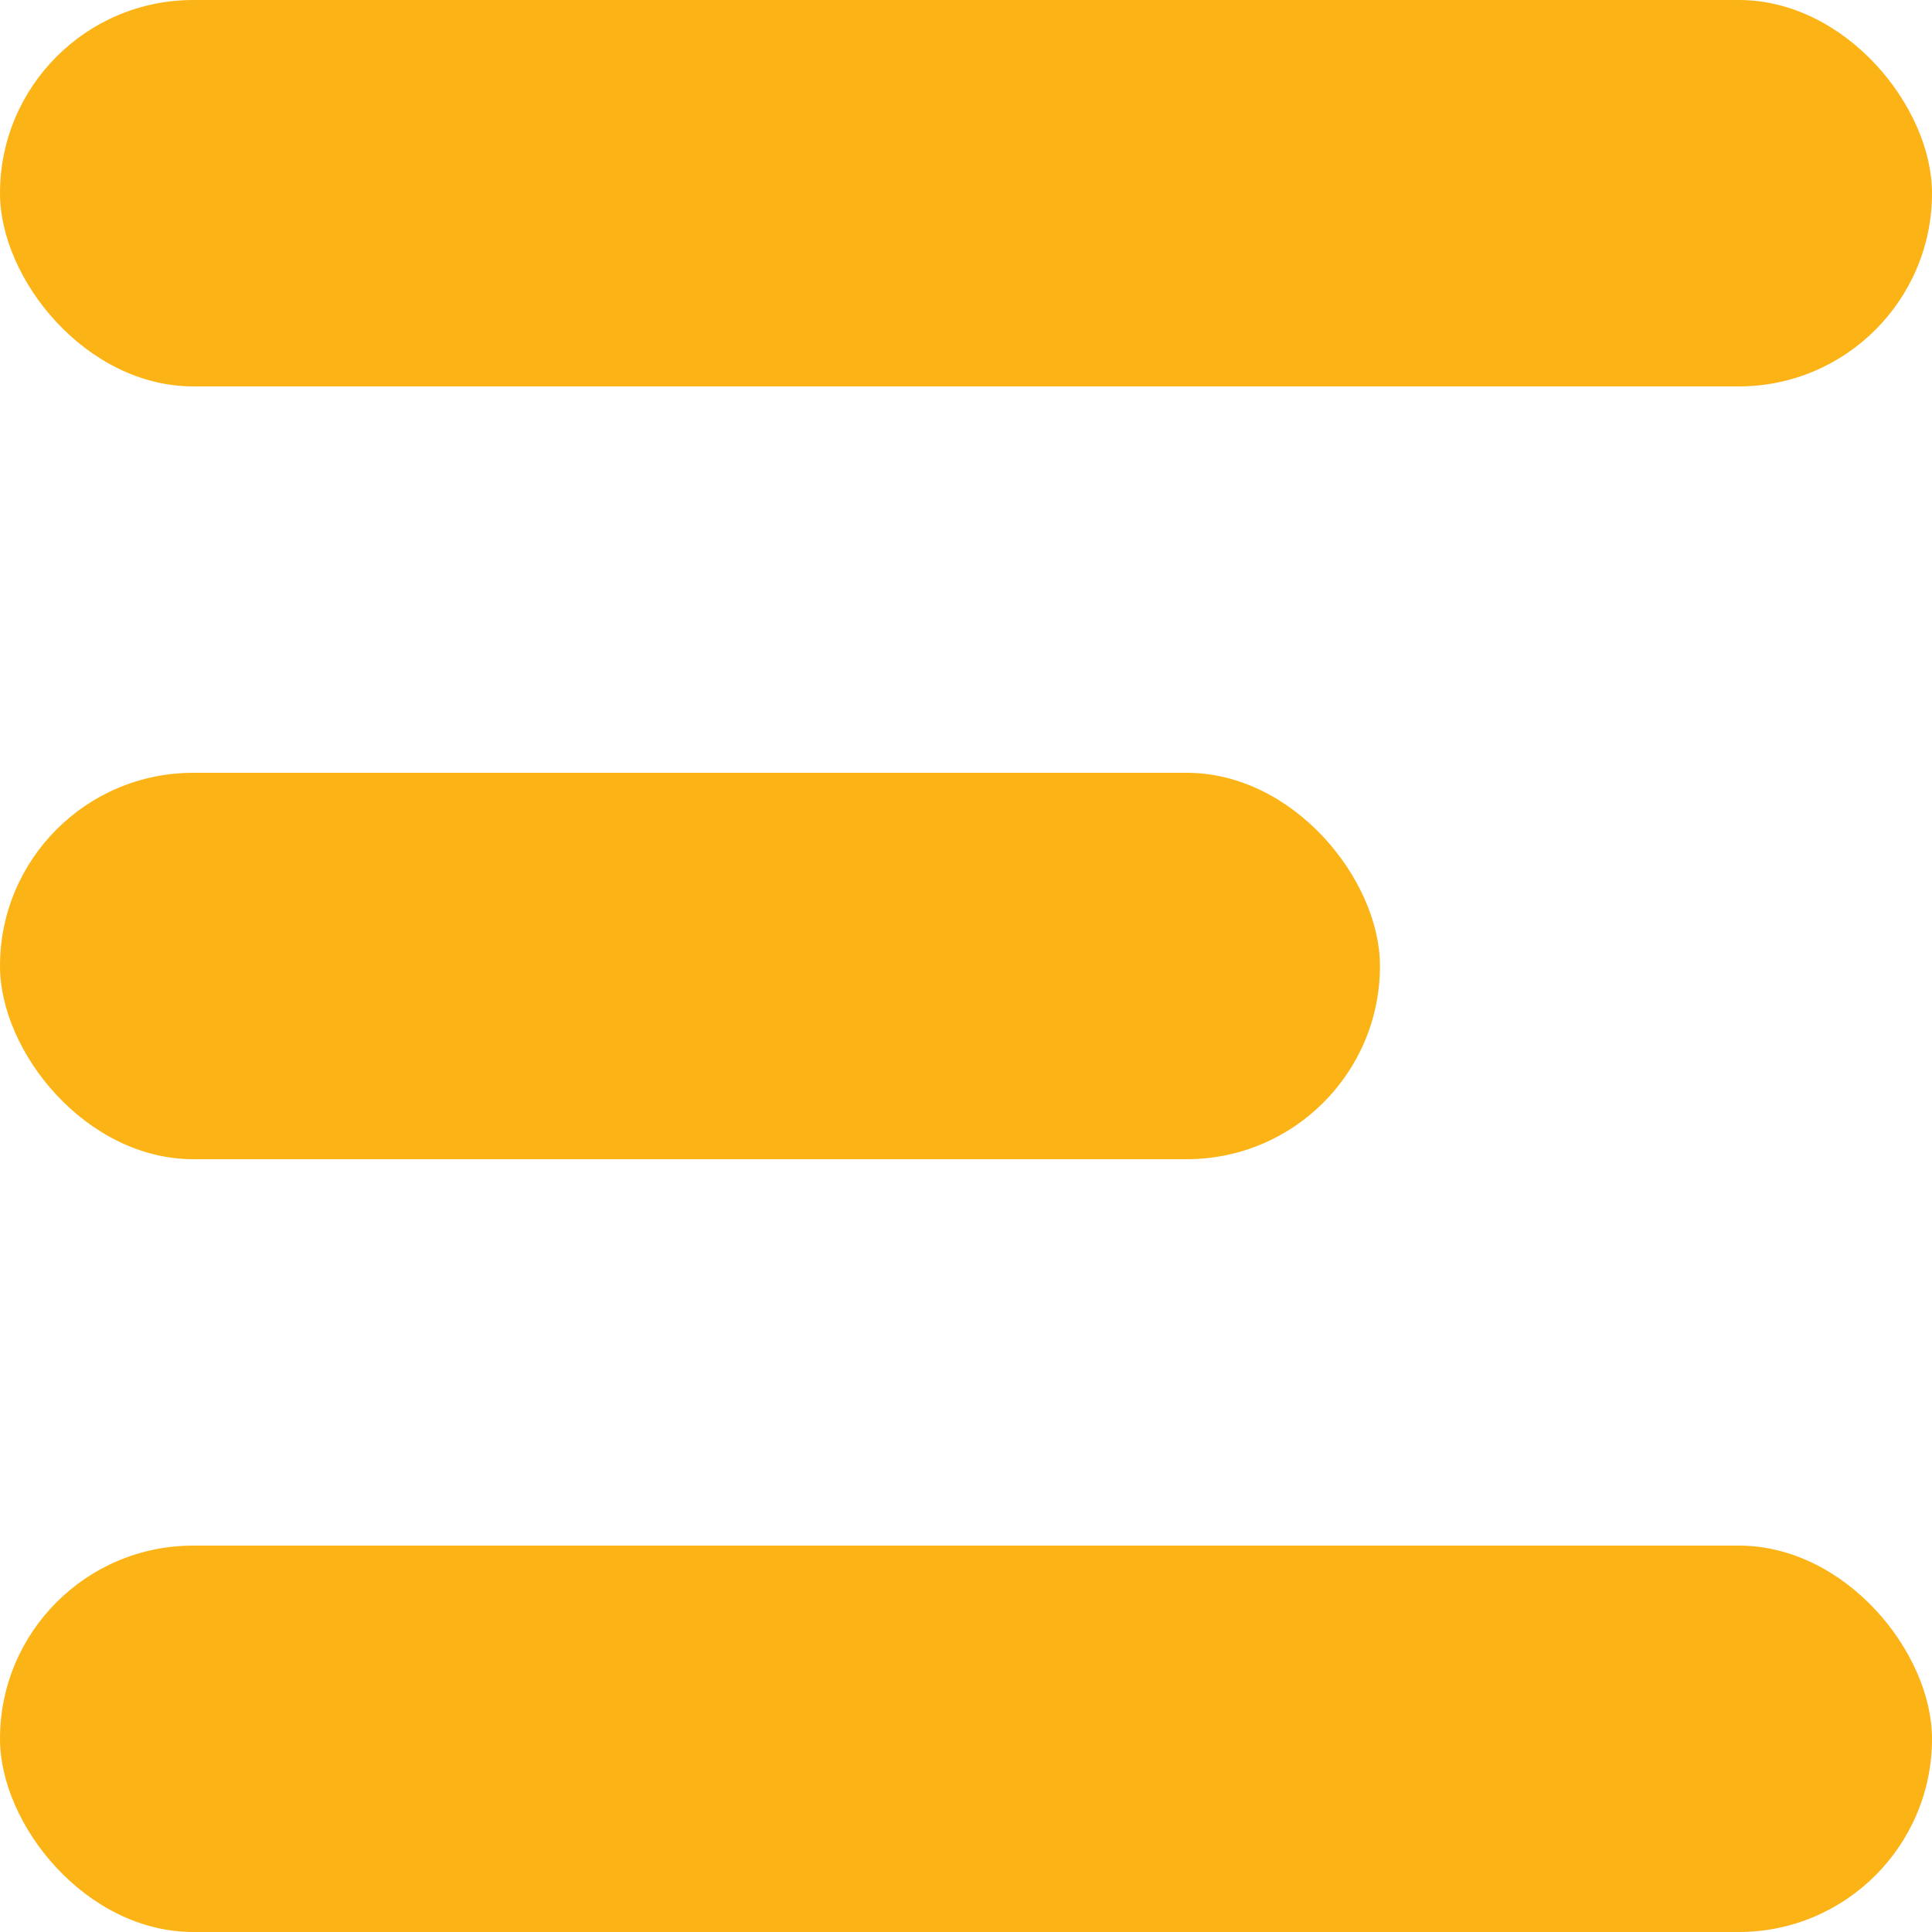 <svg width="15" height="15" viewBox="0 0 15 15" fill="none" xmlns="http://www.w3.org/2000/svg">
<g id="menu">
<rect id="Rectangle 563" width="15" height="3" rx="1.5" fill="#FCB315"/>
<rect id="Rectangle 564" y="12" width="15" height="3" rx="1.5" fill="#FCB315"/>
<rect id="Rectangle 563_2" y="6" width="10.714" height="3" rx="1.5" fill="#FCB315"/>
</g>
</svg>
